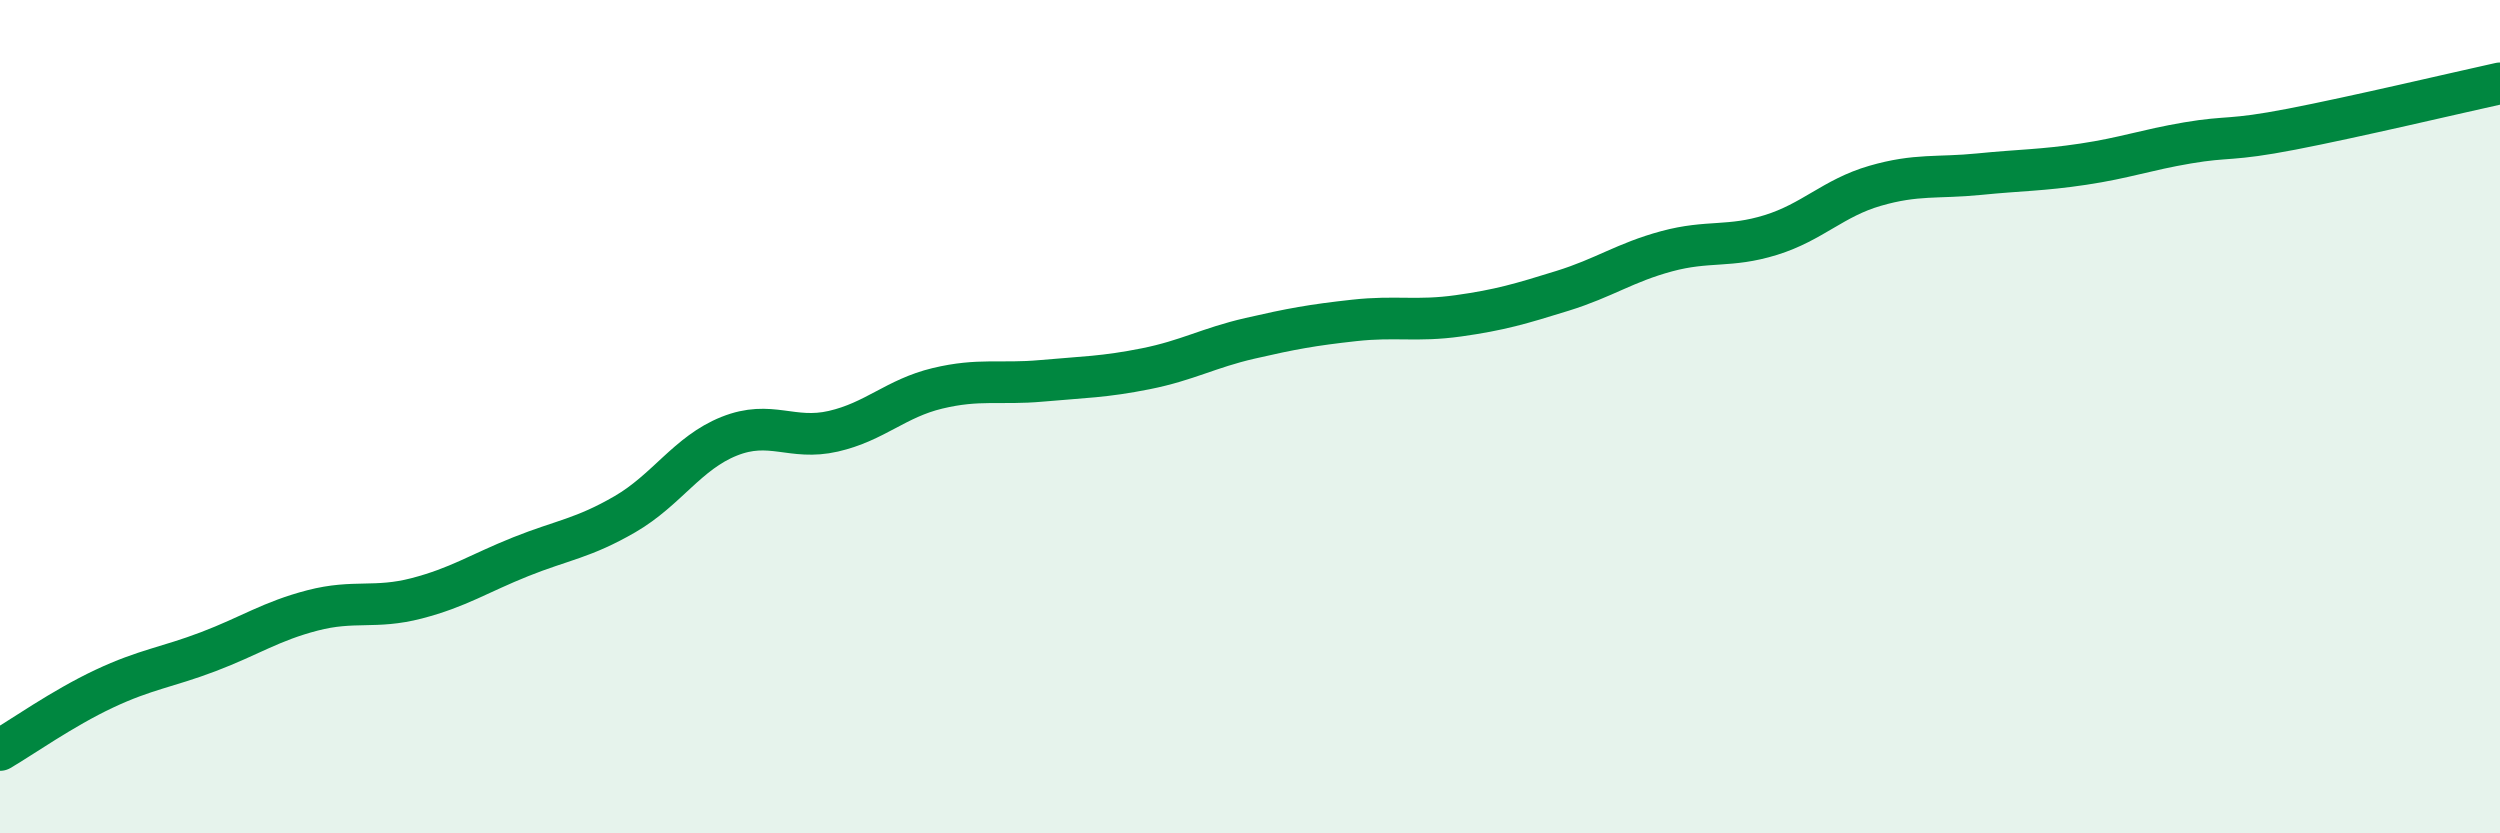 
    <svg width="60" height="20" viewBox="0 0 60 20" xmlns="http://www.w3.org/2000/svg">
      <path
        d="M 0,18 C 0.5,17.71 1.5,17 2.5,16.53 C 3.5,16.06 4,16.02 5,15.64 C 6,15.26 6.5,14.91 7.5,14.65 C 8.5,14.39 9,14.62 10,14.36 C 11,14.1 11.5,13.76 12.5,13.36 C 13.5,12.96 14,12.92 15,12.34 C 16,11.76 16.5,10.87 17.5,10.47 C 18.5,10.07 19,10.58 20,10.35 C 21,10.12 21.5,9.56 22.5,9.32 C 23.5,9.08 24,9.23 25,9.14 C 26,9.05 26.5,9.05 27.5,8.85 C 28.5,8.65 29,8.35 30,8.12 C 31,7.89 31.5,7.8 32.5,7.69 C 33.5,7.58 34,7.72 35,7.58 C 36,7.44 36.5,7.29 37.5,6.98 C 38.5,6.67 39,6.3 40,6.03 C 41,5.76 41.5,5.95 42.5,5.64 C 43.5,5.33 44,4.75 45,4.46 C 46,4.17 46.5,4.28 47.5,4.18 C 48.5,4.08 49,4.09 50,3.94 C 51,3.79 51.5,3.6 52.5,3.43 C 53.5,3.26 53.5,3.39 55,3.1 C 56.5,2.81 59,2.22 60,2L60 20L0 20Z"
        fill="#008740"
        opacity="0.1"
        stroke-linecap="round"
        stroke-linejoin="round"
      />
      <path
        d="M 0,18 C 0.5,17.71 1.5,17 2.5,16.53 C 3.5,16.06 4,16.02 5,15.64 C 6,15.26 6.5,14.91 7.5,14.65 C 8.5,14.39 9,14.62 10,14.36 C 11,14.1 11.5,13.76 12.5,13.36 C 13.5,12.96 14,12.92 15,12.34 C 16,11.76 16.5,10.87 17.5,10.47 C 18.5,10.07 19,10.58 20,10.35 C 21,10.12 21.5,9.56 22.5,9.32 C 23.5,9.08 24,9.23 25,9.14 C 26,9.05 26.5,9.05 27.5,8.85 C 28.5,8.65 29,8.35 30,8.12 C 31,7.89 31.5,7.8 32.5,7.69 C 33.5,7.58 34,7.72 35,7.58 C 36,7.44 36.5,7.29 37.5,6.98 C 38.5,6.67 39,6.3 40,6.03 C 41,5.76 41.5,5.95 42.5,5.64 C 43.5,5.33 44,4.75 45,4.46 C 46,4.17 46.5,4.28 47.5,4.18 C 48.5,4.08 49,4.09 50,3.94 C 51,3.79 51.5,3.6 52.5,3.43 C 53.5,3.26 53.5,3.39 55,3.1 C 56.5,2.81 59,2.22 60,2"
        stroke="#008740"
        stroke-width="1"
        fill="none"
        stroke-linecap="round"
        stroke-linejoin="round"
      />
    </svg>
  